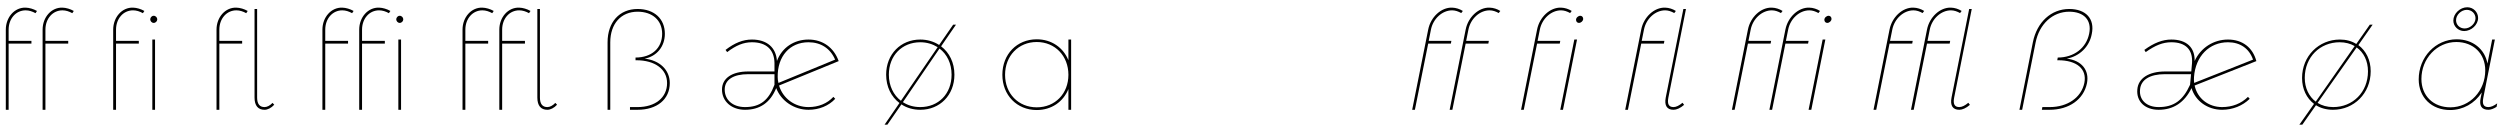<?xml version="1.0" encoding="UTF-8"?>
<svg xmlns="http://www.w3.org/2000/svg" xmlns:xlink="http://www.w3.org/1999/xlink" width="792px" height="40px" viewBox="0 0 792 40" version="1.1">
<g id="surface1">
<path style=" stroke:none;fill-rule:nonzero;fill:rgb(0%,0%,0%);fill-opacity:1;" d="M 8.125 3.277 C 9.215 3.277 10.27 3.629 11.246 4.176 L 11.715 3.473 C 10.621 2.848 9.332 2.457 8.125 2.418 C 4.648 2.301 1.84 5.426 1.84 9.406 L 1.84 34.781 L 2.734 34.781 L 2.734 13.816 L 9.957 13.816 L 9.957 12.957 L 2.734 12.957 L 2.734 9.406 C 2.734 5.855 5.078 3.277 8.125 3.277 Z M 8.125 3.277 "/>
<path style=" stroke:none;fill-rule:nonzero;fill:rgb(0%,0%,0%);fill-opacity:1;" d="M 19.781 3.277 C 20.871 3.277 21.926 3.629 22.902 4.176 L 23.371 3.473 C 22.277 2.848 20.988 2.457 19.781 2.418 C 16.305 2.301 13.496 5.426 13.496 9.406 L 13.496 34.781 L 14.391 34.781 L 14.391 13.816 L 21.613 13.816 L 21.613 12.957 L 14.391 12.957 L 14.391 9.406 C 14.391 5.855 16.734 3.277 19.781 3.277 Z M 19.781 3.277 "/>
<path style=" stroke:none;fill-rule:nonzero;fill:rgb(0%,0%,0%);fill-opacity:1;" d="M 42.145 3.277 C 43.238 3.277 44.293 3.629 45.27 4.176 L 45.738 3.473 C 44.645 2.848 43.355 2.457 42.145 2.418 C 38.672 2.301 35.859 5.426 35.859 9.406 L 35.859 34.781 L 36.758 34.781 L 36.758 13.816 L 43.98 13.816 L 43.98 12.957 L 36.758 12.957 L 36.758 9.406 C 36.758 5.855 39.102 3.277 42.145 3.277 Z M 42.145 3.277 "/>
<path style=" stroke:none;fill-rule:nonzero;fill:rgb(0%,0%,0%);fill-opacity:1;" d="M 48.688 4.996 C 48.102 4.996 47.594 5.543 47.594 6.125 C 47.594 6.711 48.102 7.258 48.688 7.258 C 49.312 7.258 49.82 6.711 49.82 6.125 C 49.82 5.543 49.312 4.996 48.688 4.996 Z M 48.258 12.527 L 48.258 34.781 L 49.117 34.781 L 49.117 12.527 Z M 48.258 12.527 "/>
<path style=" stroke:none;fill-rule:nonzero;fill:rgb(0%,0%,0%);fill-opacity:1;" d="M 74.875 3.277 C 75.969 3.277 77.023 3.629 78 4.176 L 78.469 3.473 C 77.375 2.848 76.086 2.457 74.875 2.418 C 71.402 2.301 68.594 5.426 68.594 9.406 L 68.594 34.781 L 69.488 34.781 L 69.488 13.816 L 76.711 13.816 L 76.711 12.957 L 69.488 12.957 L 69.488 9.406 C 69.488 5.855 71.832 3.277 74.875 3.277 Z M 74.875 3.277 "/>
<path style=" stroke:none;fill-rule:nonzero;fill:rgb(0%,0%,0%);fill-opacity:1;" d="M 81.457 30.914 L 81.457 2.848 L 80.637 2.848 L 80.637 30.914 C 80.637 33.492 81.77 34.781 83.801 34.781 C 84.777 34.781 85.91 34.234 86.883 33.18 L 86.336 32.594 C 85.52 33.453 84.621 33.922 83.801 33.922 C 82.277 33.922 81.457 32.945 81.457 30.914 Z M 81.457 30.914 "/>
<path style=" stroke:none;fill-rule:nonzero;fill:rgb(0%,0%,0%);fill-opacity:1;" d="M 108.426 3.277 C 109.52 3.277 110.574 3.629 111.547 4.176 L 112.016 3.473 C 110.926 2.848 109.637 2.457 108.426 2.418 C 104.953 2.301 102.141 5.426 102.141 9.406 L 102.141 34.781 L 103.039 34.781 L 103.039 13.816 L 110.262 13.816 L 110.262 12.957 L 103.039 12.957 L 103.039 9.406 C 103.039 5.855 105.379 3.277 108.426 3.277 Z M 108.426 3.277 "/>
<path style=" stroke:none;fill-rule:nonzero;fill:rgb(0%,0%,0%);fill-opacity:1;" d="M 120.082 3.277 C 121.176 3.277 122.23 3.629 123.203 4.176 L 123.672 3.473 C 122.582 2.848 121.293 2.457 120.082 2.418 C 116.609 2.301 113.797 5.426 113.797 9.406 L 113.797 34.781 L 114.695 34.781 L 114.695 13.816 L 121.918 13.816 L 121.918 12.957 L 114.695 12.957 L 114.695 9.406 C 114.695 5.855 117.035 3.277 120.082 3.277 Z M 120.082 3.277 "/>
<path style=" stroke:none;fill-rule:nonzero;fill:rgb(0%,0%,0%);fill-opacity:1;" d="M 126.625 4.996 C 126.039 4.996 125.531 5.543 125.531 6.125 C 125.531 6.711 126.039 7.258 126.625 7.258 C 127.25 7.258 127.758 6.711 127.758 6.125 C 127.758 5.543 127.25 4.996 126.625 4.996 Z M 126.195 12.527 L 126.195 34.781 L 127.055 34.781 L 127.055 12.527 Z M 126.195 12.527 "/>
<path style=" stroke:none;fill-rule:nonzero;fill:rgb(0%,0%,0%);fill-opacity:1;" d="M 152.812 3.277 C 153.906 3.277 154.961 3.629 155.938 4.176 L 156.406 3.473 C 155.312 2.848 154.023 2.457 152.812 2.418 C 149.34 2.301 146.527 5.426 146.527 9.406 L 146.527 34.781 L 147.426 34.781 L 147.426 13.816 L 154.648 13.816 L 154.648 12.957 L 147.426 12.957 L 147.426 9.406 C 147.426 5.855 149.77 3.277 152.812 3.277 Z M 152.812 3.277 "/>
<path style=" stroke:none;fill-rule:nonzero;fill:rgb(0%,0%,0%);fill-opacity:1;" d="M 164.469 3.277 C 165.562 3.277 166.617 3.629 167.594 4.176 L 168.062 3.473 C 166.969 2.848 165.68 2.457 164.469 2.418 C 160.996 2.301 158.184 5.426 158.184 9.406 L 158.184 34.781 L 159.082 34.781 L 159.082 13.816 L 166.305 13.816 L 166.305 12.957 L 159.082 12.957 L 159.082 9.406 C 159.082 5.855 161.426 3.277 164.469 3.277 Z M 164.469 3.277 "/>
<path style=" stroke:none;fill-rule:nonzero;fill:rgb(0%,0%,0%);fill-opacity:1;" d="M 171.051 30.914 L 171.051 2.848 L 170.23 2.848 L 170.23 30.914 C 170.23 33.492 171.363 34.781 173.395 34.781 C 174.367 34.781 175.5 34.234 176.477 33.18 L 175.93 32.594 C 175.109 33.453 174.211 33.922 173.395 33.922 C 171.871 33.922 171.051 32.945 171.051 30.914 Z M 171.051 30.914 "/>
<path style=" stroke:none;fill-rule:nonzero;fill:rgb(0%,0%,0%);fill-opacity:1;" d="M 192.477 13.426 L 192.477 34.781 L 193.332 34.781 L 193.332 13.426 C 193.332 7.531 196.73 3.707 202 3.707 C 206.723 3.707 209.77 6.477 209.77 10.695 C 209.77 15.262 206.449 18.23 201.336 18.23 L 201.336 19.086 L 201.57 19.086 C 207.504 19.086 211.332 21.938 211.332 26.309 C 211.332 30.914 207.621 33.922 201.961 33.922 L 199.578 33.922 L 199.578 34.781 L 201.961 34.781 C 208.168 34.781 212.188 31.461 212.188 26.309 C 212.188 22.172 209.027 19.125 204.227 18.578 C 208.09 17.84 210.629 14.715 210.629 10.695 C 210.629 5.934 207.23 2.848 202 2.848 C 196.223 2.848 192.477 7.023 192.477 13.426 Z M 192.477 13.426 "/>
<path style=" stroke:none;fill-rule:nonzero;fill:rgb(0%,0%,0%);fill-opacity:1;" d="M 256.129 33.922 C 251.719 33.922 248.012 31.148 246.801 27.09 L 265.695 19.359 C 264.172 15.066 260.656 12.527 256.129 12.527 C 251.523 12.527 247.699 15.105 246.137 19.32 C 245.863 15.027 242.934 12.527 238.211 12.527 C 235.363 12.527 232.746 13.582 229.855 15.809 L 230.363 16.512 C 233.176 14.363 235.559 13.387 238.211 13.387 C 242.777 13.387 245.277 15.73 245.355 19.945 L 245.355 22.641 L 237.039 22.641 C 231.887 22.641 228.727 24.785 228.727 28.379 C 228.727 32.125 231.77 34.781 236.023 34.781 C 240.711 34.781 244.027 32.516 245.902 27.91 C 247.465 32.008 251.602 34.781 256.129 34.781 C 259.488 34.781 262.531 33.531 264.602 31.305 L 264.016 30.684 C 262.062 32.789 259.332 33.922 256.129 33.922 Z M 256.129 13.387 C 260.074 13.387 263.078 15.379 264.562 18.891 L 246.605 26.27 C 246.449 25.645 246.371 25.02 246.371 24.359 C 246.293 17.84 250.195 13.387 256.129 13.387 Z M 245.355 26.855 C 243.48 31.852 240.75 33.922 236.023 33.922 C 232.199 33.922 229.586 31.695 229.586 28.379 C 229.586 25.254 232.316 23.5 237.039 23.5 L 245.355 23.5 Z M 245.355 26.855 "/>
<path style=" stroke:none;fill-rule:nonzero;fill:rgb(0%,0%,0%);fill-opacity:1;" d="M 298.141 14.676 L 302.863 7.805 L 301.969 7.805 L 297.516 14.246 C 295.84 13.152 293.77 12.527 291.543 12.527 C 285.336 12.527 280.73 17.176 280.73 23.656 C 280.73 27.48 282.332 30.645 284.945 32.633 L 280.223 39.504 L 281.121 39.504 L 285.57 33.062 C 287.25 34.195 289.32 34.781 291.543 34.781 C 297.75 34.781 302.359 30.137 302.359 23.656 C 302.359 19.828 300.758 16.668 298.141 14.676 Z M 281.59 23.656 C 281.59 17.605 285.766 13.387 291.543 13.387 C 293.652 13.387 295.488 13.973 297.047 14.949 L 285.414 31.93 C 283.074 30.137 281.59 27.207 281.59 23.656 Z M 291.543 33.922 C 289.438 33.922 287.602 33.375 286.039 32.359 L 297.633 15.379 C 300.016 17.176 301.461 20.102 301.461 23.656 C 301.461 29.707 297.32 33.922 291.543 33.922 Z M 291.543 33.922 "/>
<path style=" stroke:none;fill-rule:nonzero;fill:rgb(0%,0%,0%);fill-opacity:1;" d="M 338.473 12.527 L 338.473 19.086 C 336.832 15.066 333.125 12.449 328.441 12.449 C 322.156 12.449 317.547 17.176 317.547 23.695 C 317.547 30.137 322.156 34.859 328.441 34.859 C 333.125 34.859 336.832 32.242 338.473 28.223 L 338.473 34.781 L 339.332 34.781 L 339.332 12.527 Z M 328.441 34 C 322.625 34 318.406 29.668 318.406 23.695 C 318.406 17.723 322.625 13.309 328.441 13.309 C 334.258 13.309 338.473 17.723 338.473 23.695 C 338.473 29.668 334.258 34 328.441 34 Z M 328.441 34 "/>
<path style=" stroke:none;fill-rule:nonzero;fill:rgb(0%,0%,0%);fill-opacity:1;" d="M 460.027 2.418 C 456.594 2.301 453.234 5.387 452.453 9.367 L 447.379 34.781 L 448.238 34.781 L 452.453 13.816 L 459.637 13.816 L 459.793 12.957 L 452.609 12.957 L 453.312 9.445 C 453.977 5.934 456.906 3.277 460.027 3.277 C 461.043 3.277 462.02 3.629 462.918 4.137 L 463.426 3.473 C 462.449 2.848 461.277 2.457 460.027 2.418 Z M 460.027 2.418 "/>
<path style=" stroke:none;fill-rule:nonzero;fill:rgb(0%,0%,0%);fill-opacity:1;" d="M 471.898 2.418 C 468.465 2.301 465.105 5.387 464.324 9.367 L 459.25 34.781 L 460.109 34.781 L 464.324 13.816 L 471.508 13.816 L 471.664 12.957 L 464.48 12.957 L 465.184 9.445 C 465.848 5.934 468.777 3.277 471.898 3.277 C 472.914 3.277 473.891 3.629 474.789 4.137 L 475.297 3.473 C 474.32 2.848 473.148 2.457 471.898 2.418 Z M 471.898 2.418 "/>
<path style=" stroke:none;fill-rule:nonzero;fill:rgb(0%,0%,0%);fill-opacity:1;" d="M 494.523 2.418 C 491.086 2.301 487.73 5.387 486.949 9.367 L 481.875 34.781 L 482.734 34.781 L 486.949 13.816 L 494.133 13.816 L 494.289 12.957 L 487.105 12.957 L 487.809 9.445 C 488.473 5.934 491.398 3.277 494.523 3.277 C 495.539 3.277 496.516 3.629 497.41 4.137 L 497.918 3.473 C 496.945 2.848 495.773 2.457 494.523 2.418 Z M 494.523 2.418 "/>
<path style=" stroke:none;fill-rule:nonzero;fill:rgb(0%,0%,0%);fill-opacity:1;" d="M 500.656 4.996 C 499.953 4.996 499.289 5.621 499.289 6.281 C 499.289 6.828 499.68 7.258 500.188 7.258 C 500.891 7.258 501.555 6.633 501.555 5.973 C 501.555 5.426 501.164 4.996 500.656 4.996 Z M 499.602 12.527 L 498.742 12.527 L 494.293 34.781 L 495.152 34.781 Z M 499.602 12.527 "/>
<path style=" stroke:none;fill-rule:nonzero;fill:rgb(0%,0%,0%);fill-opacity:1;" d="M 527.512 2.418 C 524.078 2.301 520.719 5.387 519.941 9.367 L 514.863 34.781 L 515.723 34.781 L 519.941 13.816 L 527.121 13.816 L 527.277 12.957 L 520.094 12.957 L 520.797 9.445 C 521.461 5.934 524.391 3.277 527.512 3.277 C 528.527 3.277 529.504 3.629 530.402 4.137 L 530.91 3.473 C 529.934 2.848 528.762 2.457 527.512 2.418 Z M 527.512 2.418 "/>
<path style=" stroke:none;fill-rule:nonzero;fill:rgb(0%,0%,0%);fill-opacity:1;" d="M 533.293 2.848 L 527.711 30.875 C 527.203 33.453 528.102 34.781 530.172 34.781 C 531.109 34.781 532.316 34.273 533.527 33.219 L 533.02 32.555 C 532.004 33.414 531.031 33.922 530.172 33.922 C 528.688 33.922 528.141 32.984 528.531 30.953 L 534.113 2.848 Z M 533.293 2.848 "/>
<path style=" stroke:none;fill-rule:nonzero;fill:rgb(0%,0%,0%);fill-opacity:1;" d="M 561.32 2.418 C 557.883 2.301 554.527 5.387 553.746 9.367 L 548.672 34.781 L 549.531 34.781 L 553.746 13.816 L 560.93 13.816 L 561.086 12.957 L 553.902 12.957 L 554.605 9.445 C 555.27 5.934 558.195 3.277 561.32 3.277 C 562.336 3.277 563.312 3.629 564.207 4.137 L 564.715 3.473 C 563.738 2.848 562.57 2.457 561.32 2.418 Z M 561.32 2.418 "/>
<path style=" stroke:none;fill-rule:nonzero;fill:rgb(0%,0%,0%);fill-opacity:1;" d="M 573.191 2.418 C 569.754 2.301 566.398 5.387 565.617 9.367 L 560.543 34.781 L 561.402 34.781 L 565.617 13.816 L 572.801 13.816 L 572.957 12.957 L 565.773 12.957 L 566.477 9.445 C 567.141 5.934 570.066 3.277 573.191 3.277 C 574.207 3.277 575.184 3.629 576.078 4.137 L 576.586 3.473 C 575.609 2.848 574.441 2.457 573.191 2.418 Z M 573.191 2.418 "/>
<path style=" stroke:none;fill-rule:nonzero;fill:rgb(0%,0%,0%);fill-opacity:1;" d="M 579.324 4.996 C 578.621 4.996 577.957 5.621 577.957 6.281 C 577.957 6.828 578.348 7.258 578.855 7.258 C 579.559 7.258 580.223 6.633 580.223 5.973 C 580.223 5.426 579.832 4.996 579.324 4.996 Z M 578.27 12.527 L 577.41 12.527 L 572.961 34.781 L 573.82 34.781 Z M 578.27 12.527 "/>
<path style=" stroke:none;fill-rule:nonzero;fill:rgb(0%,0%,0%);fill-opacity:1;" d="M 606.18 2.418 C 602.746 2.301 599.387 5.387 598.605 9.367 L 593.531 34.781 L 594.391 34.781 L 598.605 13.816 L 605.789 13.816 L 605.945 12.957 L 598.762 12.957 L 599.465 9.445 C 600.129 5.934 603.059 3.277 606.18 3.277 C 607.195 3.277 608.172 3.629 609.07 4.137 L 609.578 3.473 C 608.602 2.848 607.43 2.457 606.18 2.418 Z M 606.18 2.418 "/>
<path style=" stroke:none;fill-rule:nonzero;fill:rgb(0%,0%,0%);fill-opacity:1;" d="M 618.051 2.418 C 614.617 2.301 611.258 5.387 610.477 9.367 L 605.402 34.781 L 606.262 34.781 L 610.477 13.816 L 617.66 13.816 L 617.816 12.957 L 610.633 12.957 L 611.336 9.445 C 612 5.934 614.93 3.277 618.051 3.277 C 619.066 3.277 620.043 3.629 620.941 4.137 L 621.449 3.473 C 620.473 2.848 619.301 2.457 618.051 2.418 Z M 618.051 2.418 "/>
<path style=" stroke:none;fill-rule:nonzero;fill:rgb(0%,0%,0%);fill-opacity:1;" d="M 623.832 2.848 L 618.25 30.875 C 617.742 33.453 618.641 34.781 620.711 34.781 C 621.648 34.781 622.855 34.273 624.066 33.219 L 623.559 32.555 C 622.543 33.414 621.57 33.922 620.711 33.922 C 619.227 33.922 618.68 32.984 619.07 30.953 L 624.652 2.848 Z M 623.832 2.848 "/>
<path style=" stroke:none;fill-rule:nonzero;fill:rgb(0%,0%,0%);fill-opacity:1;" d="M 655.527 2.848 C 649.828 2.848 645.301 6.984 644.012 13.387 L 639.758 34.781 L 640.617 34.781 L 644.871 13.504 C 646.043 7.609 650.258 3.707 655.527 3.707 C 660.25 3.707 662.711 6.438 661.852 10.617 C 660.953 15.223 657.012 18.23 651.898 18.23 L 651.742 19.086 L 652.016 19.086 C 657.949 19.086 661.188 21.859 660.328 26.23 C 659.395 30.875 655.02 33.922 649.359 33.922 L 647.02 33.922 L 646.863 34.781 L 649.281 34.781 C 655.488 34.781 660.094 31.5 661.148 26.387 C 661.969 22.211 659.434 19.125 654.746 18.578 C 658.809 17.84 661.93 14.793 662.672 10.773 C 663.688 5.973 660.836 2.848 655.527 2.848 Z M 655.527 2.848 "/>
<path style=" stroke:none;fill-rule:nonzero;fill:rgb(0%,0%,0%);fill-opacity:1;" d="M 703.961 33.922 C 699.59 33.922 696.117 31.148 695.258 27.09 L 714.816 19.359 C 713.684 15.066 710.402 12.527 705.836 12.527 C 701.27 12.527 697.207 15.105 695.258 19.32 C 695.375 15.027 692.68 12.527 687.879 12.527 C 685.105 12.527 682.375 13.582 679.328 15.809 L 679.758 16.512 C 682.766 14.363 685.184 13.387 687.879 13.387 C 692.406 13.387 694.711 15.73 694.438 19.945 L 694.203 22.641 L 685.926 22.641 C 680.734 22.641 677.379 24.785 677.105 28.34 C 676.754 32.125 679.523 34.781 683.859 34.781 C 688.504 34.781 692.016 32.516 694.281 27.91 C 695.492 32.008 699.395 34.781 703.961 34.781 C 707.281 34.781 710.441 33.531 712.707 31.305 L 712.16 30.684 C 710.051 32.789 707.203 33.922 703.961 33.922 Z M 695.062 24.398 C 695.531 17.84 699.863 13.387 705.836 13.387 C 709.699 13.387 712.551 15.379 713.762 18.891 L 695.102 26.27 C 695.023 25.645 695.023 25.059 695.062 24.398 Z M 693.812 26.855 C 691.547 31.852 688.621 33.922 683.859 33.922 C 680.07 33.922 677.652 31.695 677.961 28.418 C 678.195 25.254 681.086 23.5 685.809 23.5 L 694.125 23.5 Z M 693.812 26.855 "/>
<path style=" stroke:none;fill-rule:nonzero;fill:rgb(0%,0%,0%);fill-opacity:1;" d="M 747.133 14.285 L 751.66 7.805 L 750.762 7.805 L 746.469 13.934 C 745.023 12.996 743.227 12.527 741.277 12.527 C 734.641 12.527 729.293 17.723 729.293 24.707 C 729.293 28.223 730.734 31.109 733.078 32.906 L 728.434 39.504 L 729.371 39.504 L 733.703 33.336 C 735.188 34.273 737.059 34.781 739.09 34.781 C 745.688 34.781 751.035 29.629 751.035 22.562 C 751.035 19.008 749.551 16.082 747.133 14.285 Z M 730.148 24.668 C 730.148 18.074 734.992 13.387 741.199 13.387 C 742.992 13.387 744.633 13.816 745.961 14.598 L 733.625 32.203 C 731.477 30.566 730.148 27.91 730.148 24.668 Z M 739.168 33.922 C 737.254 33.922 735.578 33.453 734.211 32.594 L 746.586 15.027 C 748.848 16.629 750.176 19.32 750.176 22.602 C 750.176 29.238 745.336 33.922 739.168 33.922 Z M 739.168 33.922 "/>
<path style=" stroke:none;fill-rule:nonzero;fill:rgb(0%,0%,0%);fill-opacity:1;" d="M 781.625 2.301 C 779.324 2.301 777.215 4.332 777.215 6.516 C 777.215 8.312 778.738 9.836 780.652 9.836 C 782.914 9.836 785.062 7.844 785.062 5.699 C 785.062 3.863 783.578 2.301 781.625 2.301 Z M 781.473 3.121 C 783.07 3.121 784.242 4.332 784.242 5.777 C 784.242 7.492 782.523 9.016 780.809 9.016 C 779.207 9.016 778.074 7.844 778.074 6.398 C 778.074 4.684 779.754 3.121 781.473 3.121 Z M 776.199 34.859 C 780.262 34.859 783.969 32.789 786.234 29.277 L 785.883 30.992 C 785.336 33.492 786.156 34.781 788.34 34.781 C 789.043 34.781 789.941 34.469 790.918 33.844 L 791.113 32.75 C 790.059 33.531 789.121 33.922 788.34 33.922 C 786.82 33.922 786.312 33.023 786.703 31.031 L 790.371 12.527 L 789.512 12.527 L 788.027 20.141 C 787.172 15.496 783.344 12.449 778.27 12.449 C 771.594 12.449 766.246 18.074 766.246 25.137 C 766.246 30.875 770.344 34.859 776.199 34.859 Z M 776.277 34 C 770.852 34 767.105 30.332 767.105 25.02 C 767.105 18.5 772.062 13.309 778.152 13.309 C 783.578 13.309 787.328 16.98 787.328 22.289 C 787.328 28.809 782.445 34 776.277 34 Z M 776.277 34 "/>
</g>
</svg>
